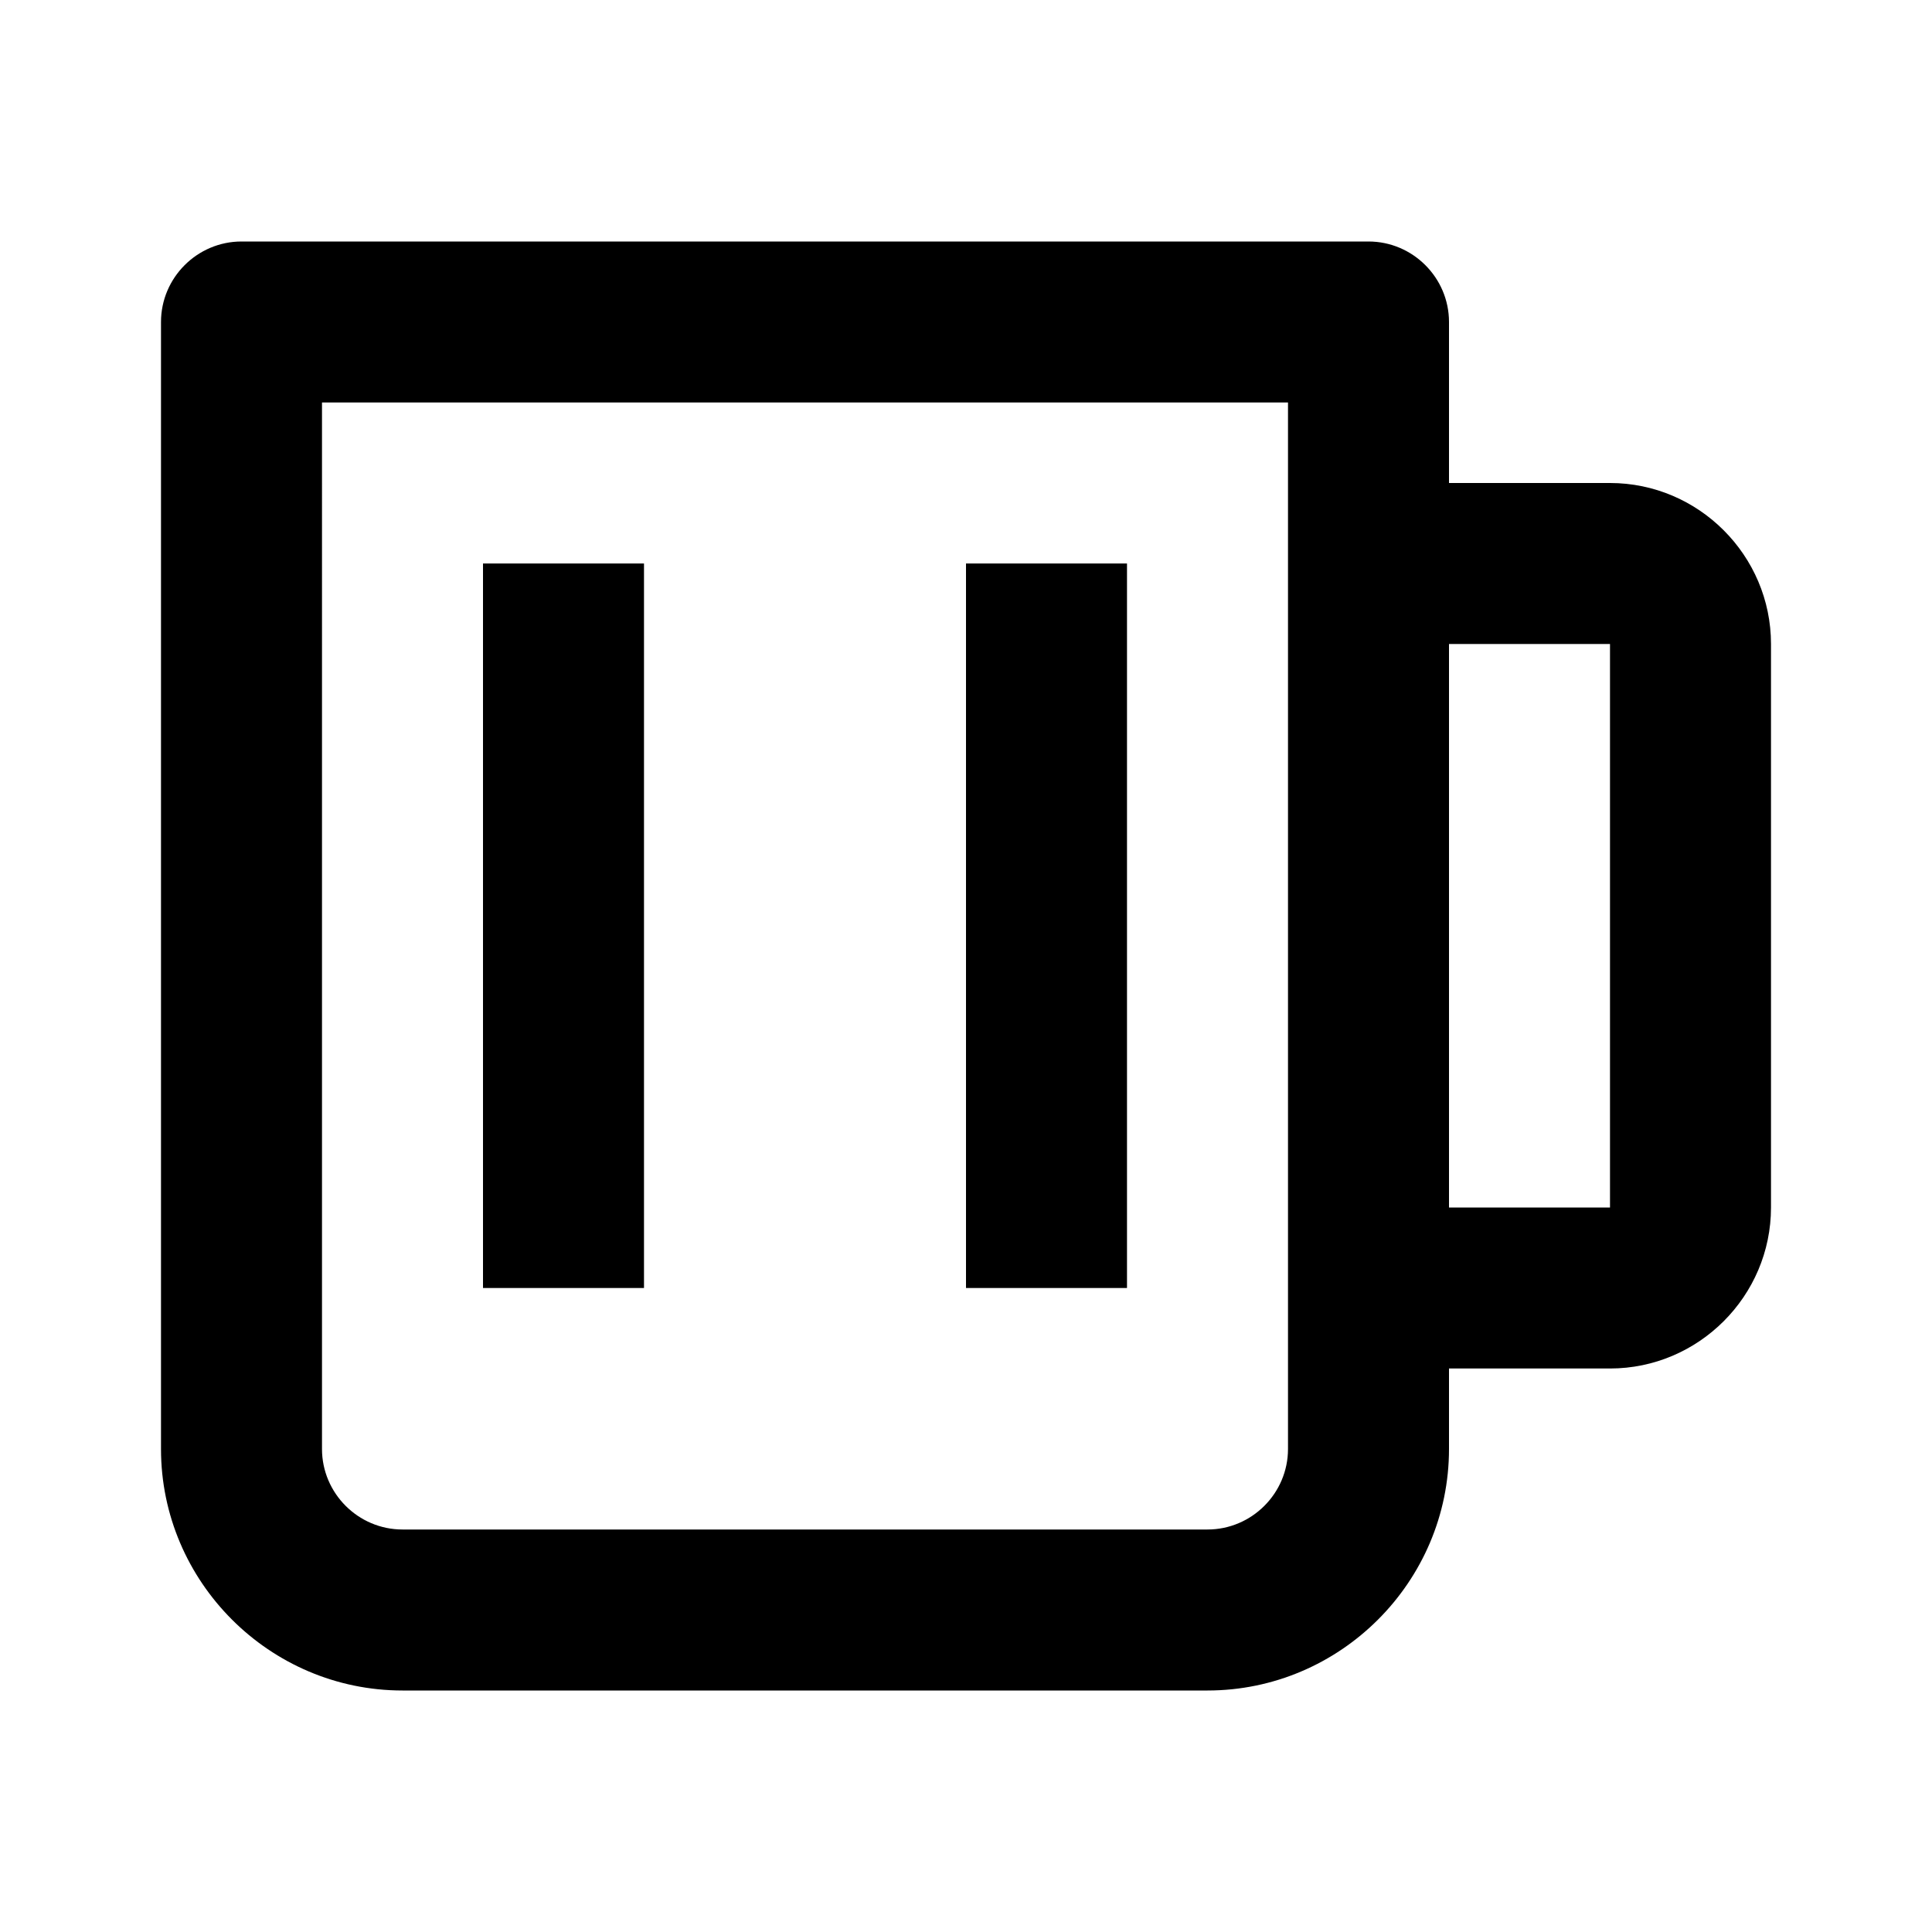 <svg  xmlns="http://www.w3.org/2000/svg" width="24" height="24"  
fill="currentColor" viewBox="0 0 24 24" >
<!--Boxicons v3.0 https://boxicons.com | License  https://docs.boxicons.com/free-->
<path d="m20,6h-2v-2c0-.55-.45-1-1-1H3c-.55,0-1,.45-1,1v14c0,1.65,1.35,3,3,3h10c1.65,0,3-1.35,3-3v-1h2c1.1,0,2-.9,2-2v-7c0-1.1-.9-2-2-2Zm-4,12c0,.55-.45,1-1,1H5c-.55,0-1-.45-1-1V5h12v13Zm4-3h-2v-7h2v7Z"></path><path d="M6 7H8V16H6z"></path><path d="M12 7H14V16H12z"></path>
</svg>